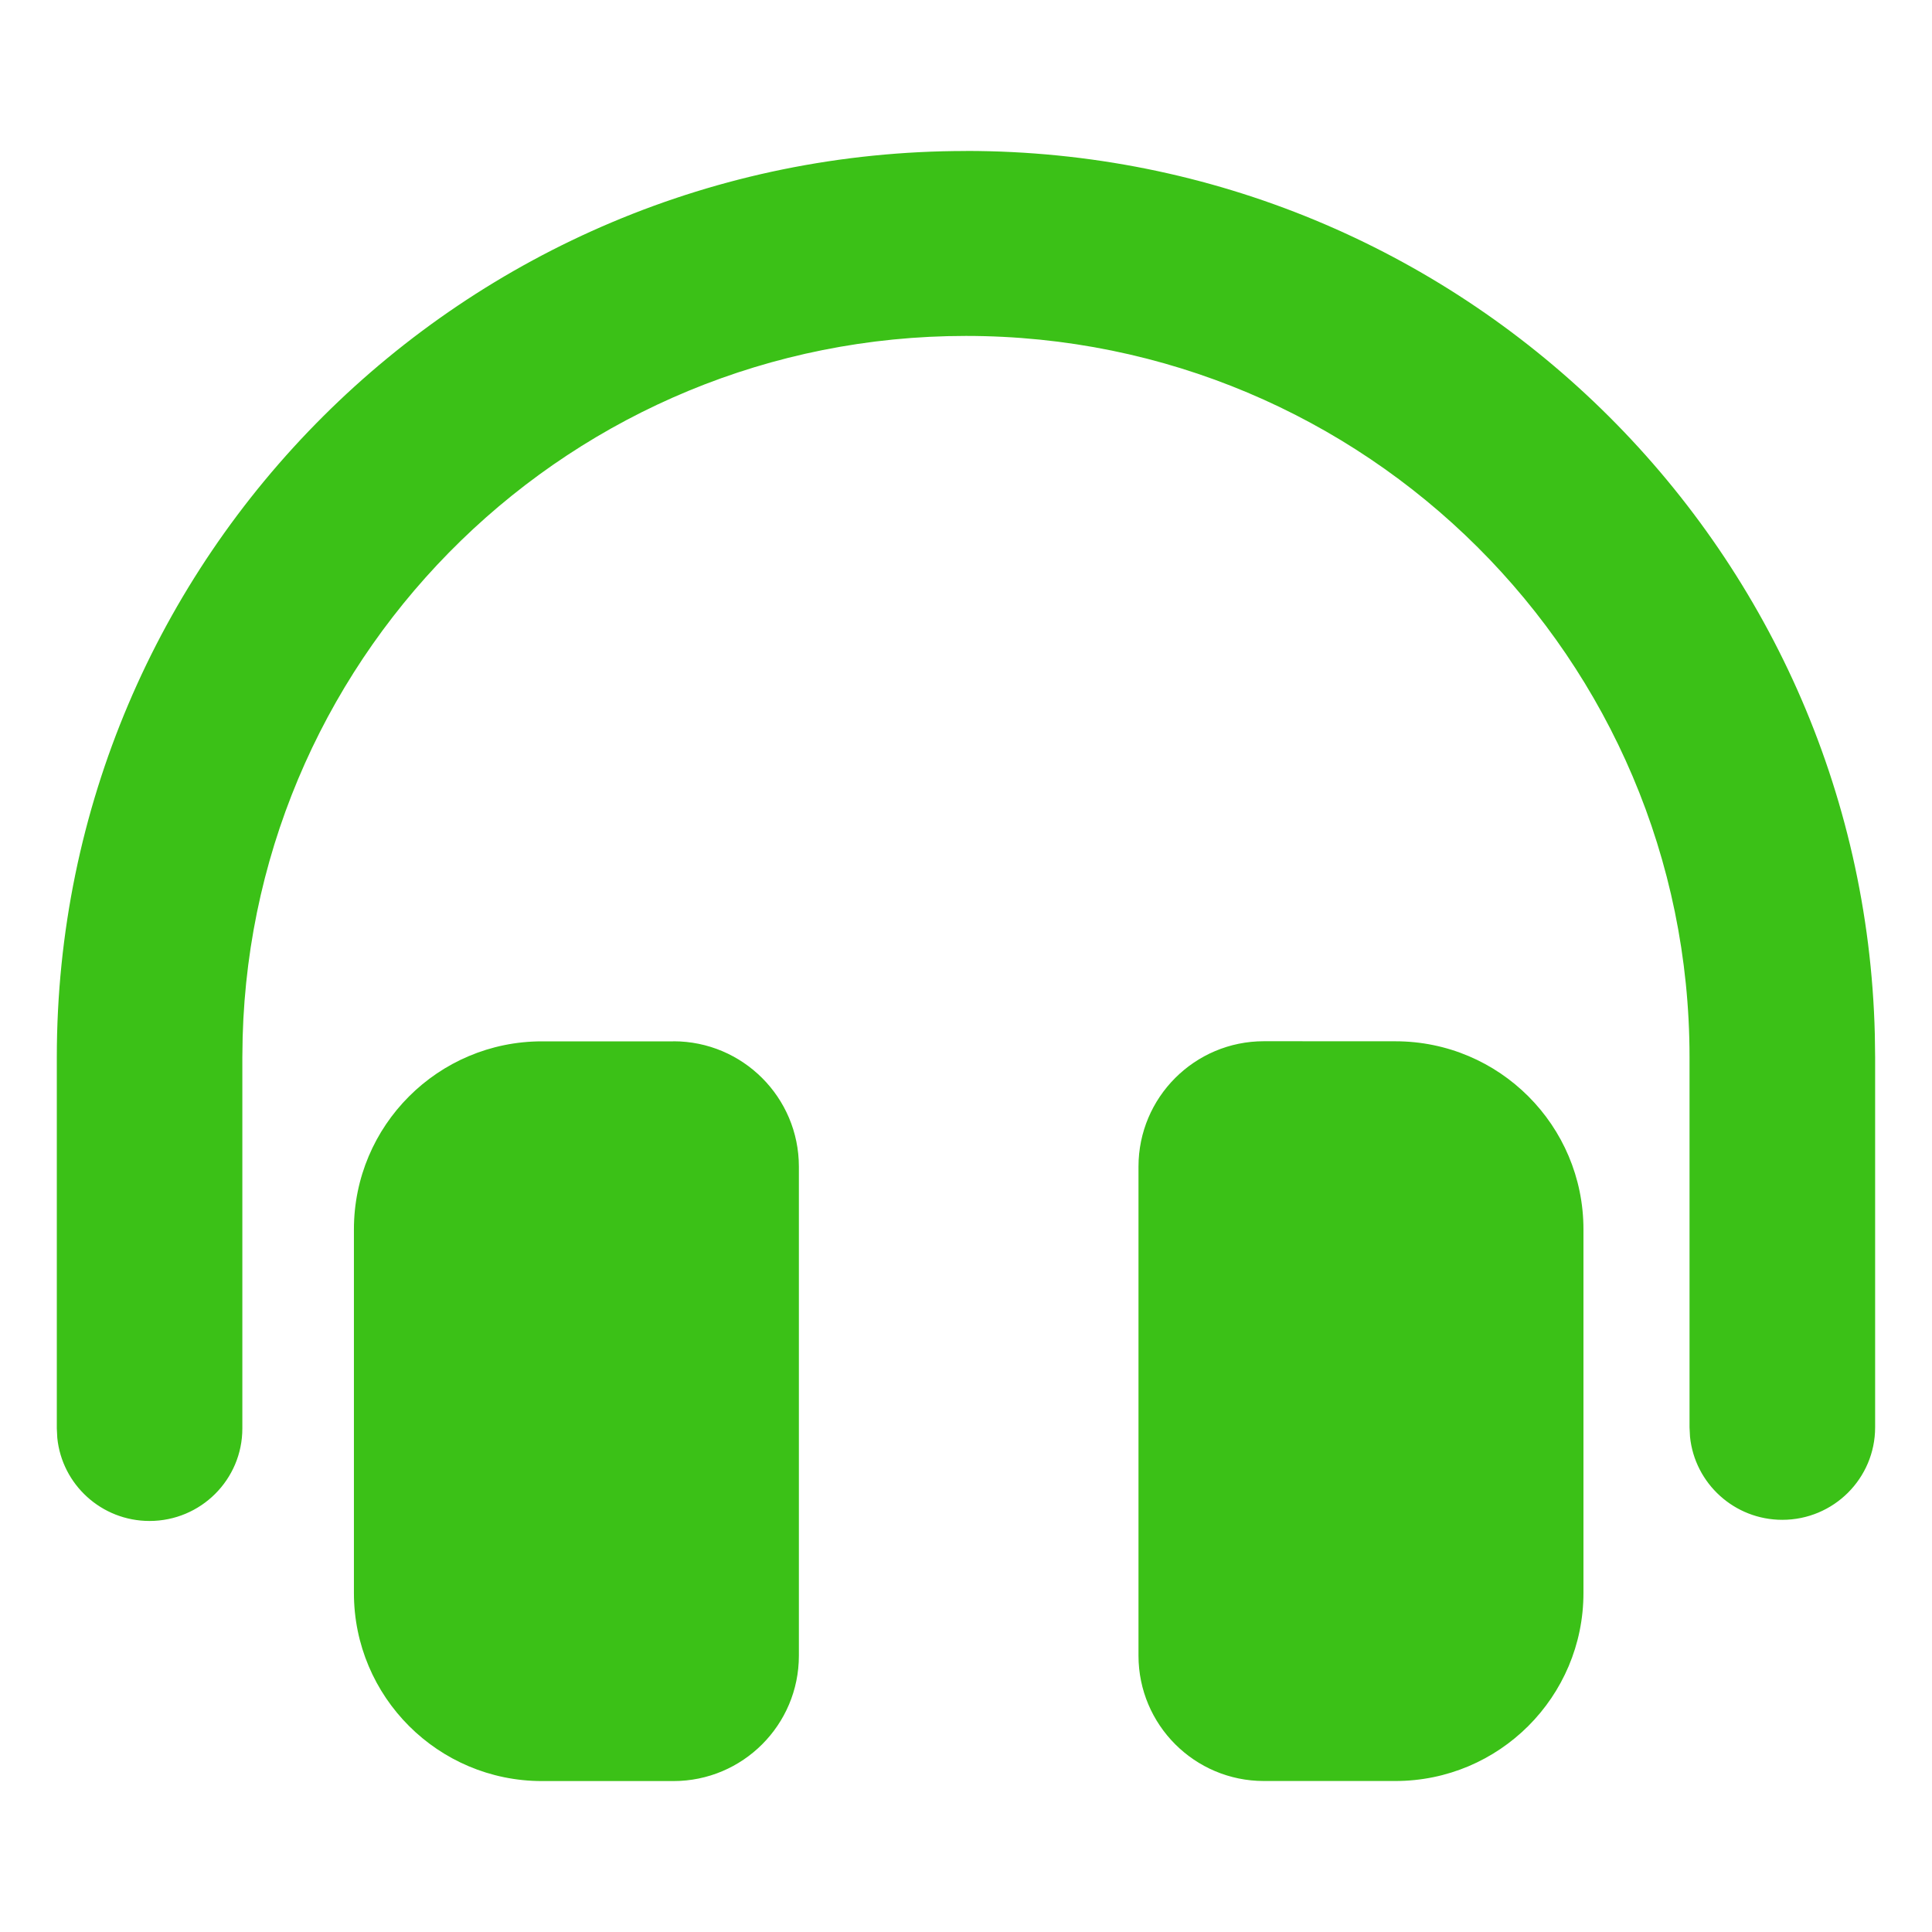 <svg xmlns:xlink="http://www.w3.org/1999/xlink" xmlns="http://www.w3.org/2000/svg" class="s1ff97qc icon" width="32"  height="32" ><defs><symbol id="icon_Support" viewBox="0 0 32 32">
<path d="M11.155 17.247c1.147 0 2.077 0.93 2.077 2.077v8.099c0 1.147-0.93 2.077-2.077 2.077h-2.178c-1.721 0-3.115-1.395-3.115-3.115v-6.022c0-1.721 1.395-3.115 3.115-3.115h2.178zM23.112 17.247c1.721 0 3.115 1.395 3.115 3.115v0 6.022c0 1.721-1.395 3.115-3.115 3.115v0h-2.178c-1.147 0-2.077-0.93-2.077-2.077v0-8.099c0-1.147 0.93-2.077 2.077-2.077v0zM16 2.5c8.19 0 14.853 6.518 15.053 14.634l0.005 0.376v6.131c0 0.846-0.688 1.532-1.537 1.532-0.796 0-1.45-0.603-1.529-1.375l-0.008-0.157v-6.131c0-6.598-5.366-11.946-11.985-11.946-6.507 0-11.802 5.169-11.98 11.612l-0.005 0.334v6.15c0 0.846-0.688 1.532-1.537 1.532-0.796 0-1.45-0.603-1.528-1.375l-0.008-0.157v-6.15c0-8.289 6.742-15.009 15.058-15.009z"></path>
</symbol></defs><use xlink:href="#icon_Support" fill="#3BC117"></use></svg>